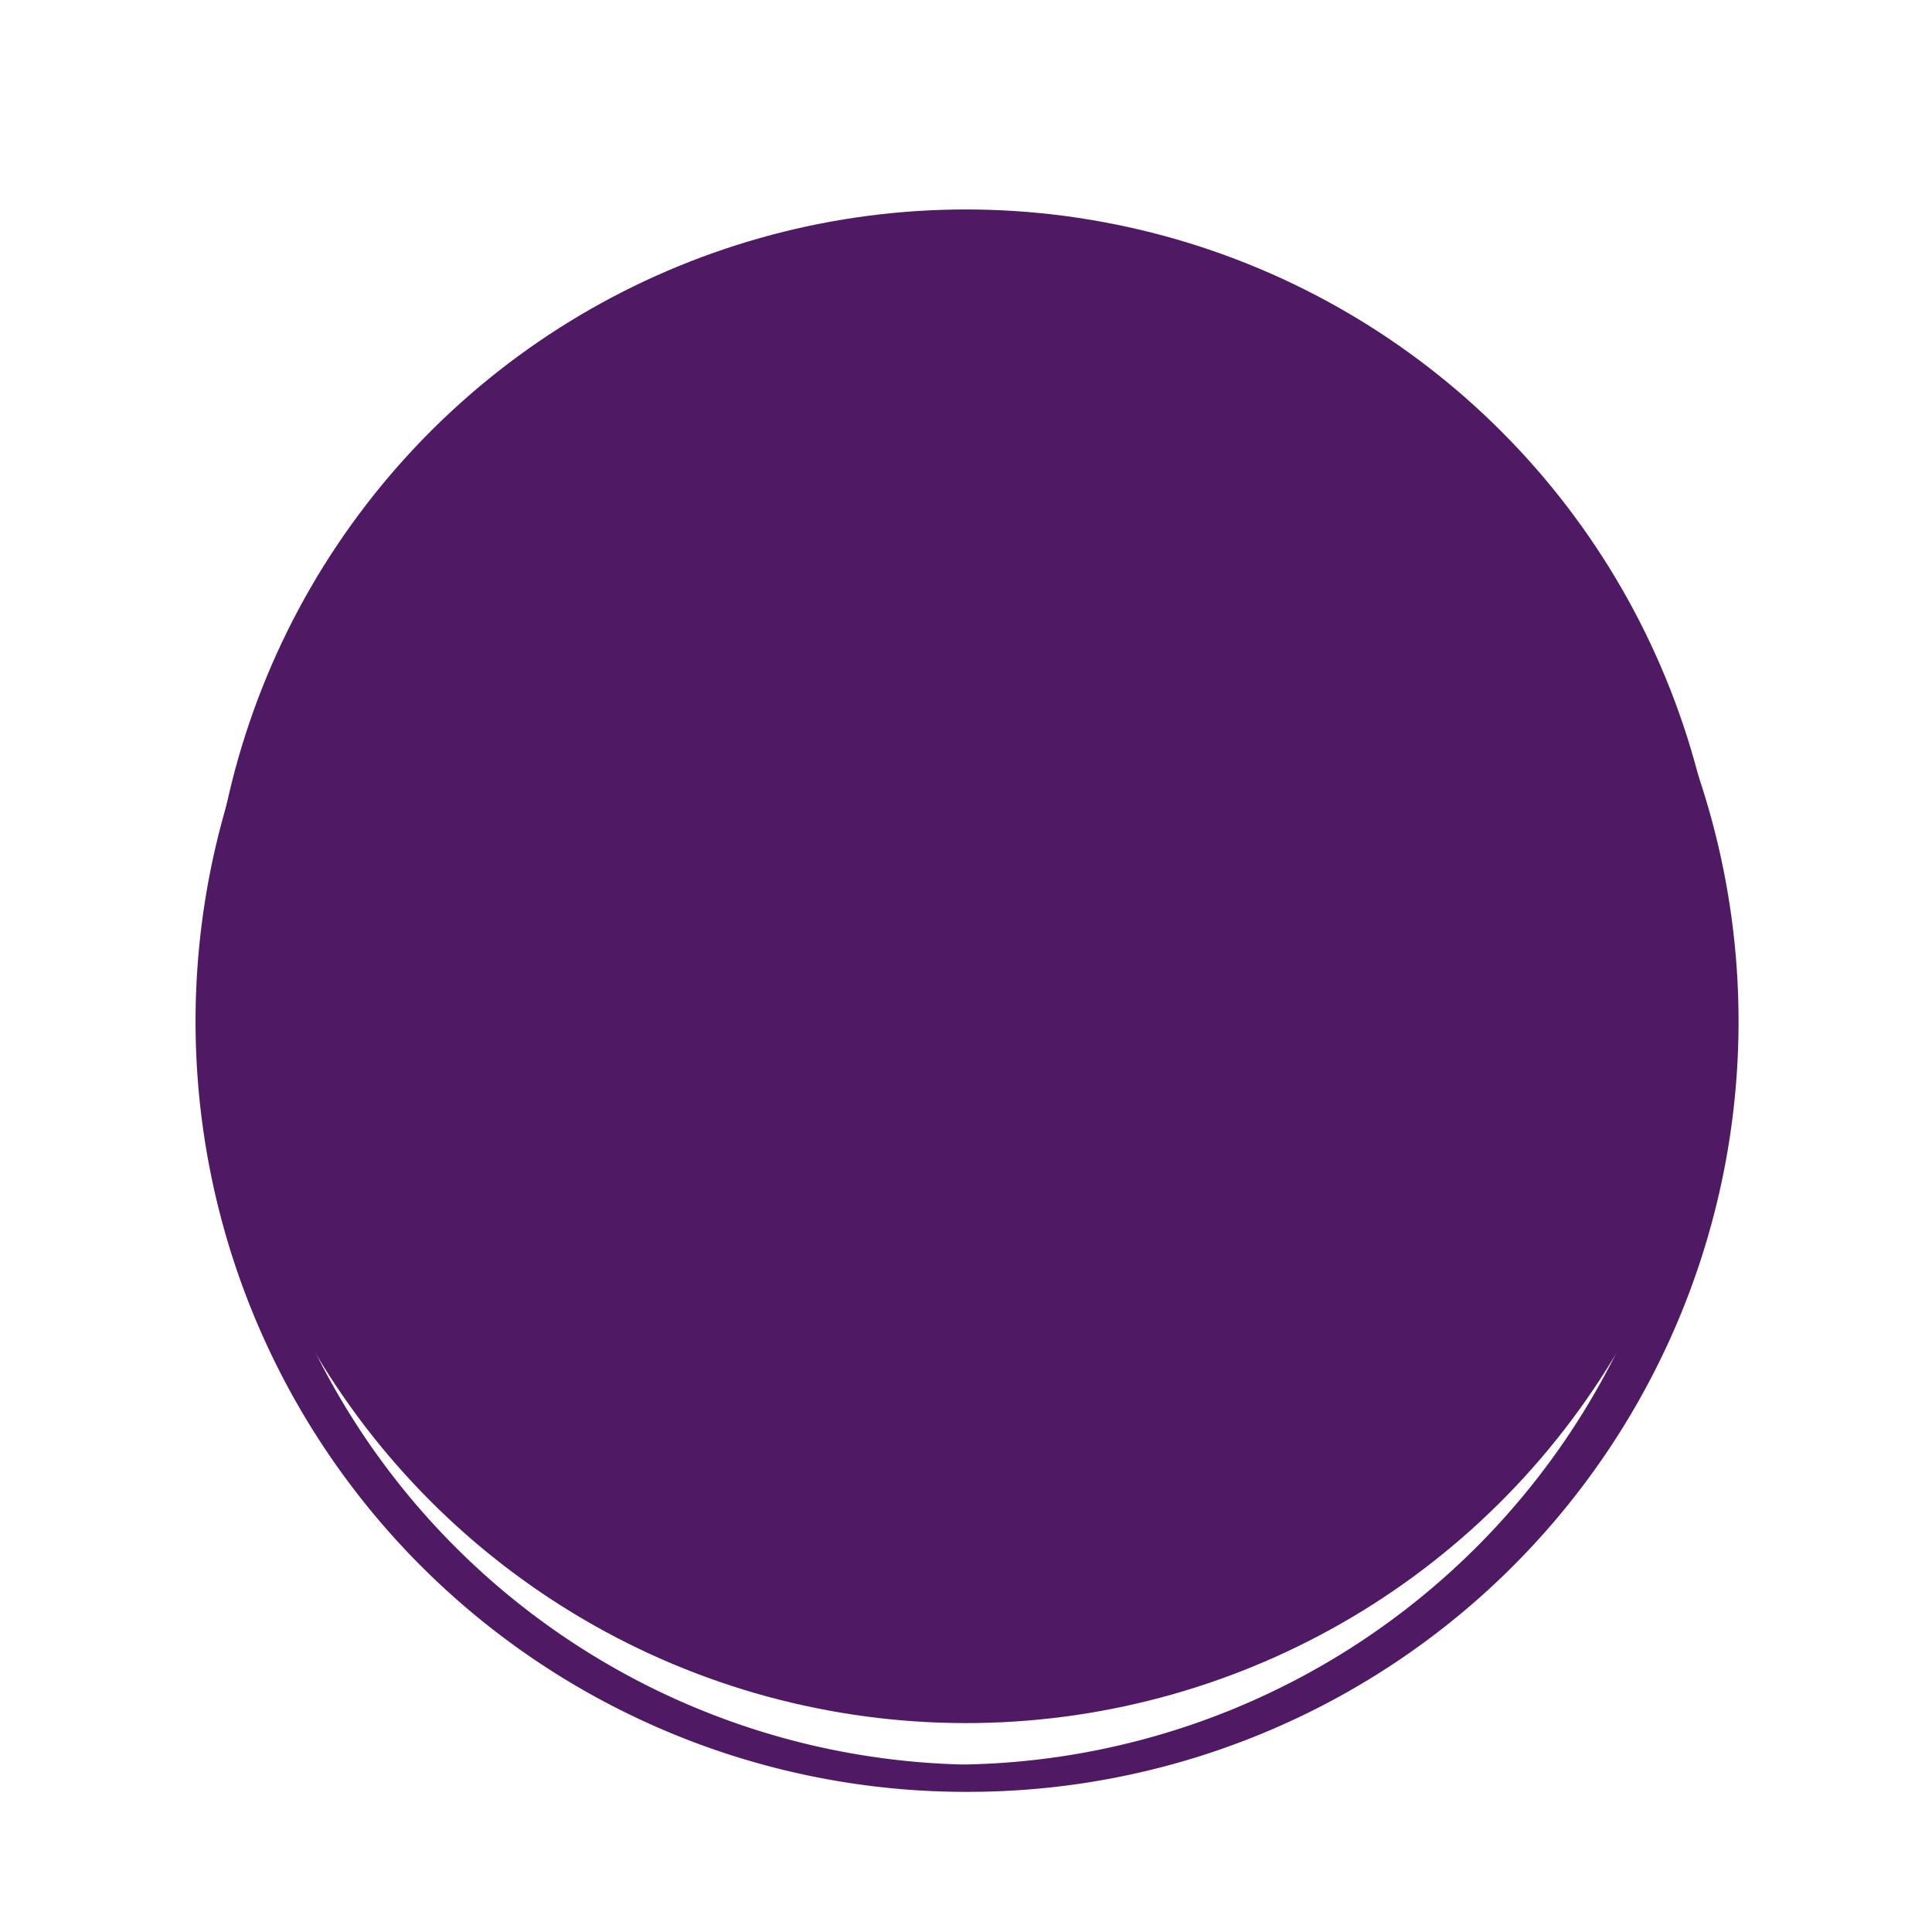<?xml version="1.0" encoding="UTF-8" standalone="no"?><svg xmlns="http://www.w3.org/2000/svg" xmlns:xlink="http://www.w3.org/1999/xlink" data-name="Layer 1" fill="#000000" height="195.6" preserveAspectRatio="xMidYMid meet" version="1" viewBox="-19.8 -21.2 195.6 195.6" width="195.6" zoomAndPan="magnify"><g id="change1_1"><circle cx="78" cy="76.62" fill="#4f1964" r="76.62" transform="rotate(-19.5 78.02 76.646)"/></g><g id="change2_1"><path d="M78.44,4.21a78,78,0,1,0-.88,156H78a78,78,0,0,0,.43-156ZM78,157.44h-.43A75.24,75.24,0,0,1,78,7h.43A75.24,75.24,0,0,1,78,157.44Z" fill="#4f1964"/></g></svg>